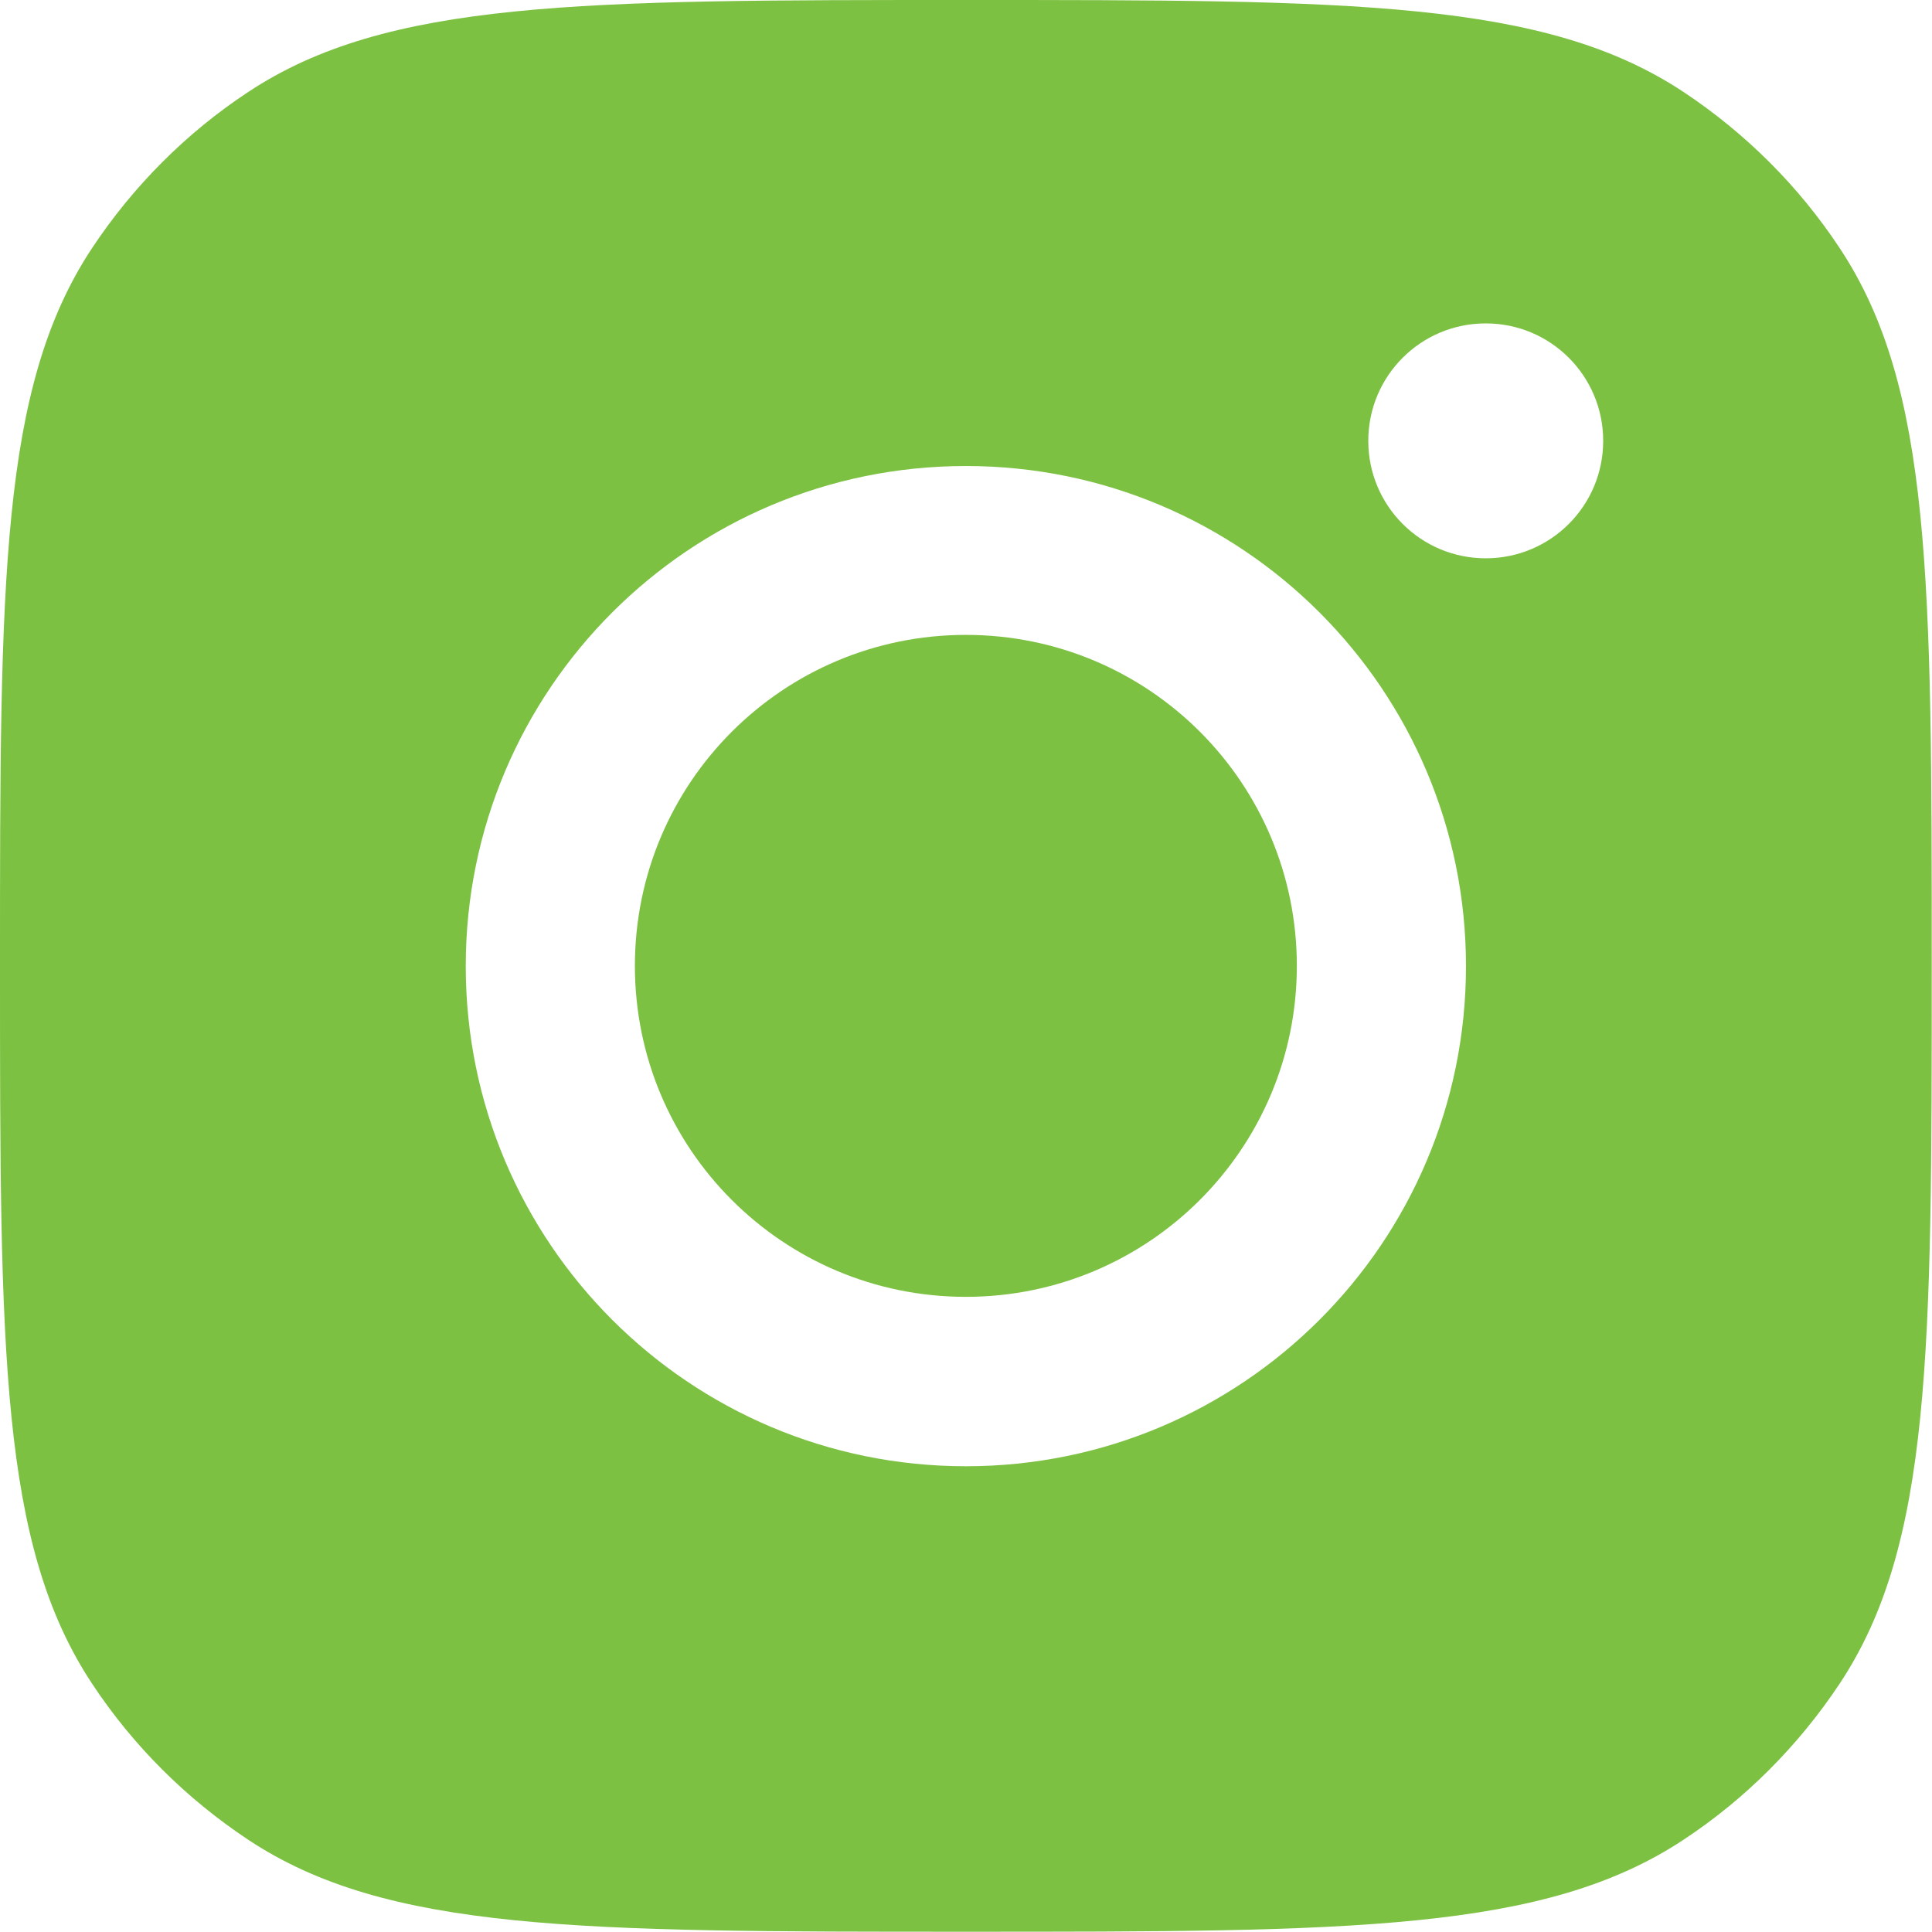 <?xml version="1.0" encoding="UTF-8"?>
<svg id="Layer_2" data-name="Layer 2" xmlns="http://www.w3.org/2000/svg" viewBox="0 0 71.39 71.39">
  <defs>
    <style>
      .cls-1 {
        fill: #7cc142;
        fill-rule: evenodd;
      }
    </style>
  </defs>
  <g id="Layer_1-2" data-name="Layer 1">
    <path class="cls-1" d="M0,35.69C0,21.44,0,14.31,3.4,9.17c1.52-2.29,3.48-4.26,5.77-5.77C14.31,0,21.44,0,35.69,0s21.39,0,26.52,3.4c2.29,1.52,4.26,3.48,5.77,5.77,3.4,5.13,3.4,12.26,3.4,26.52s0,21.39-3.4,26.52c-1.52,2.29-3.48,4.26-5.77,5.77-5.14,3.4-12.26,3.4-26.52,3.4s-21.39,0-26.52-3.4c-2.29-1.52-4.26-3.48-5.77-5.77-3.4-5.14-3.4-12.26-3.4-26.52ZM54.17,35.7c0,10.21-8.27,18.48-18.48,18.48s-18.48-8.27-18.48-18.48,8.27-18.48,18.48-18.48,18.48,8.27,18.48,18.48ZM35.69,47.92c6.75,0,12.23-5.47,12.23-12.23s-5.47-12.23-12.23-12.23-12.23,5.47-12.23,12.23,5.47,12.23,12.23,12.23ZM54.9,20.63c2.4,0,4.34-1.94,4.34-4.34s-1.94-4.34-4.34-4.34-4.34,1.94-4.34,4.34,1.94,4.34,4.34,4.34Z"/>
  </g>
</svg>